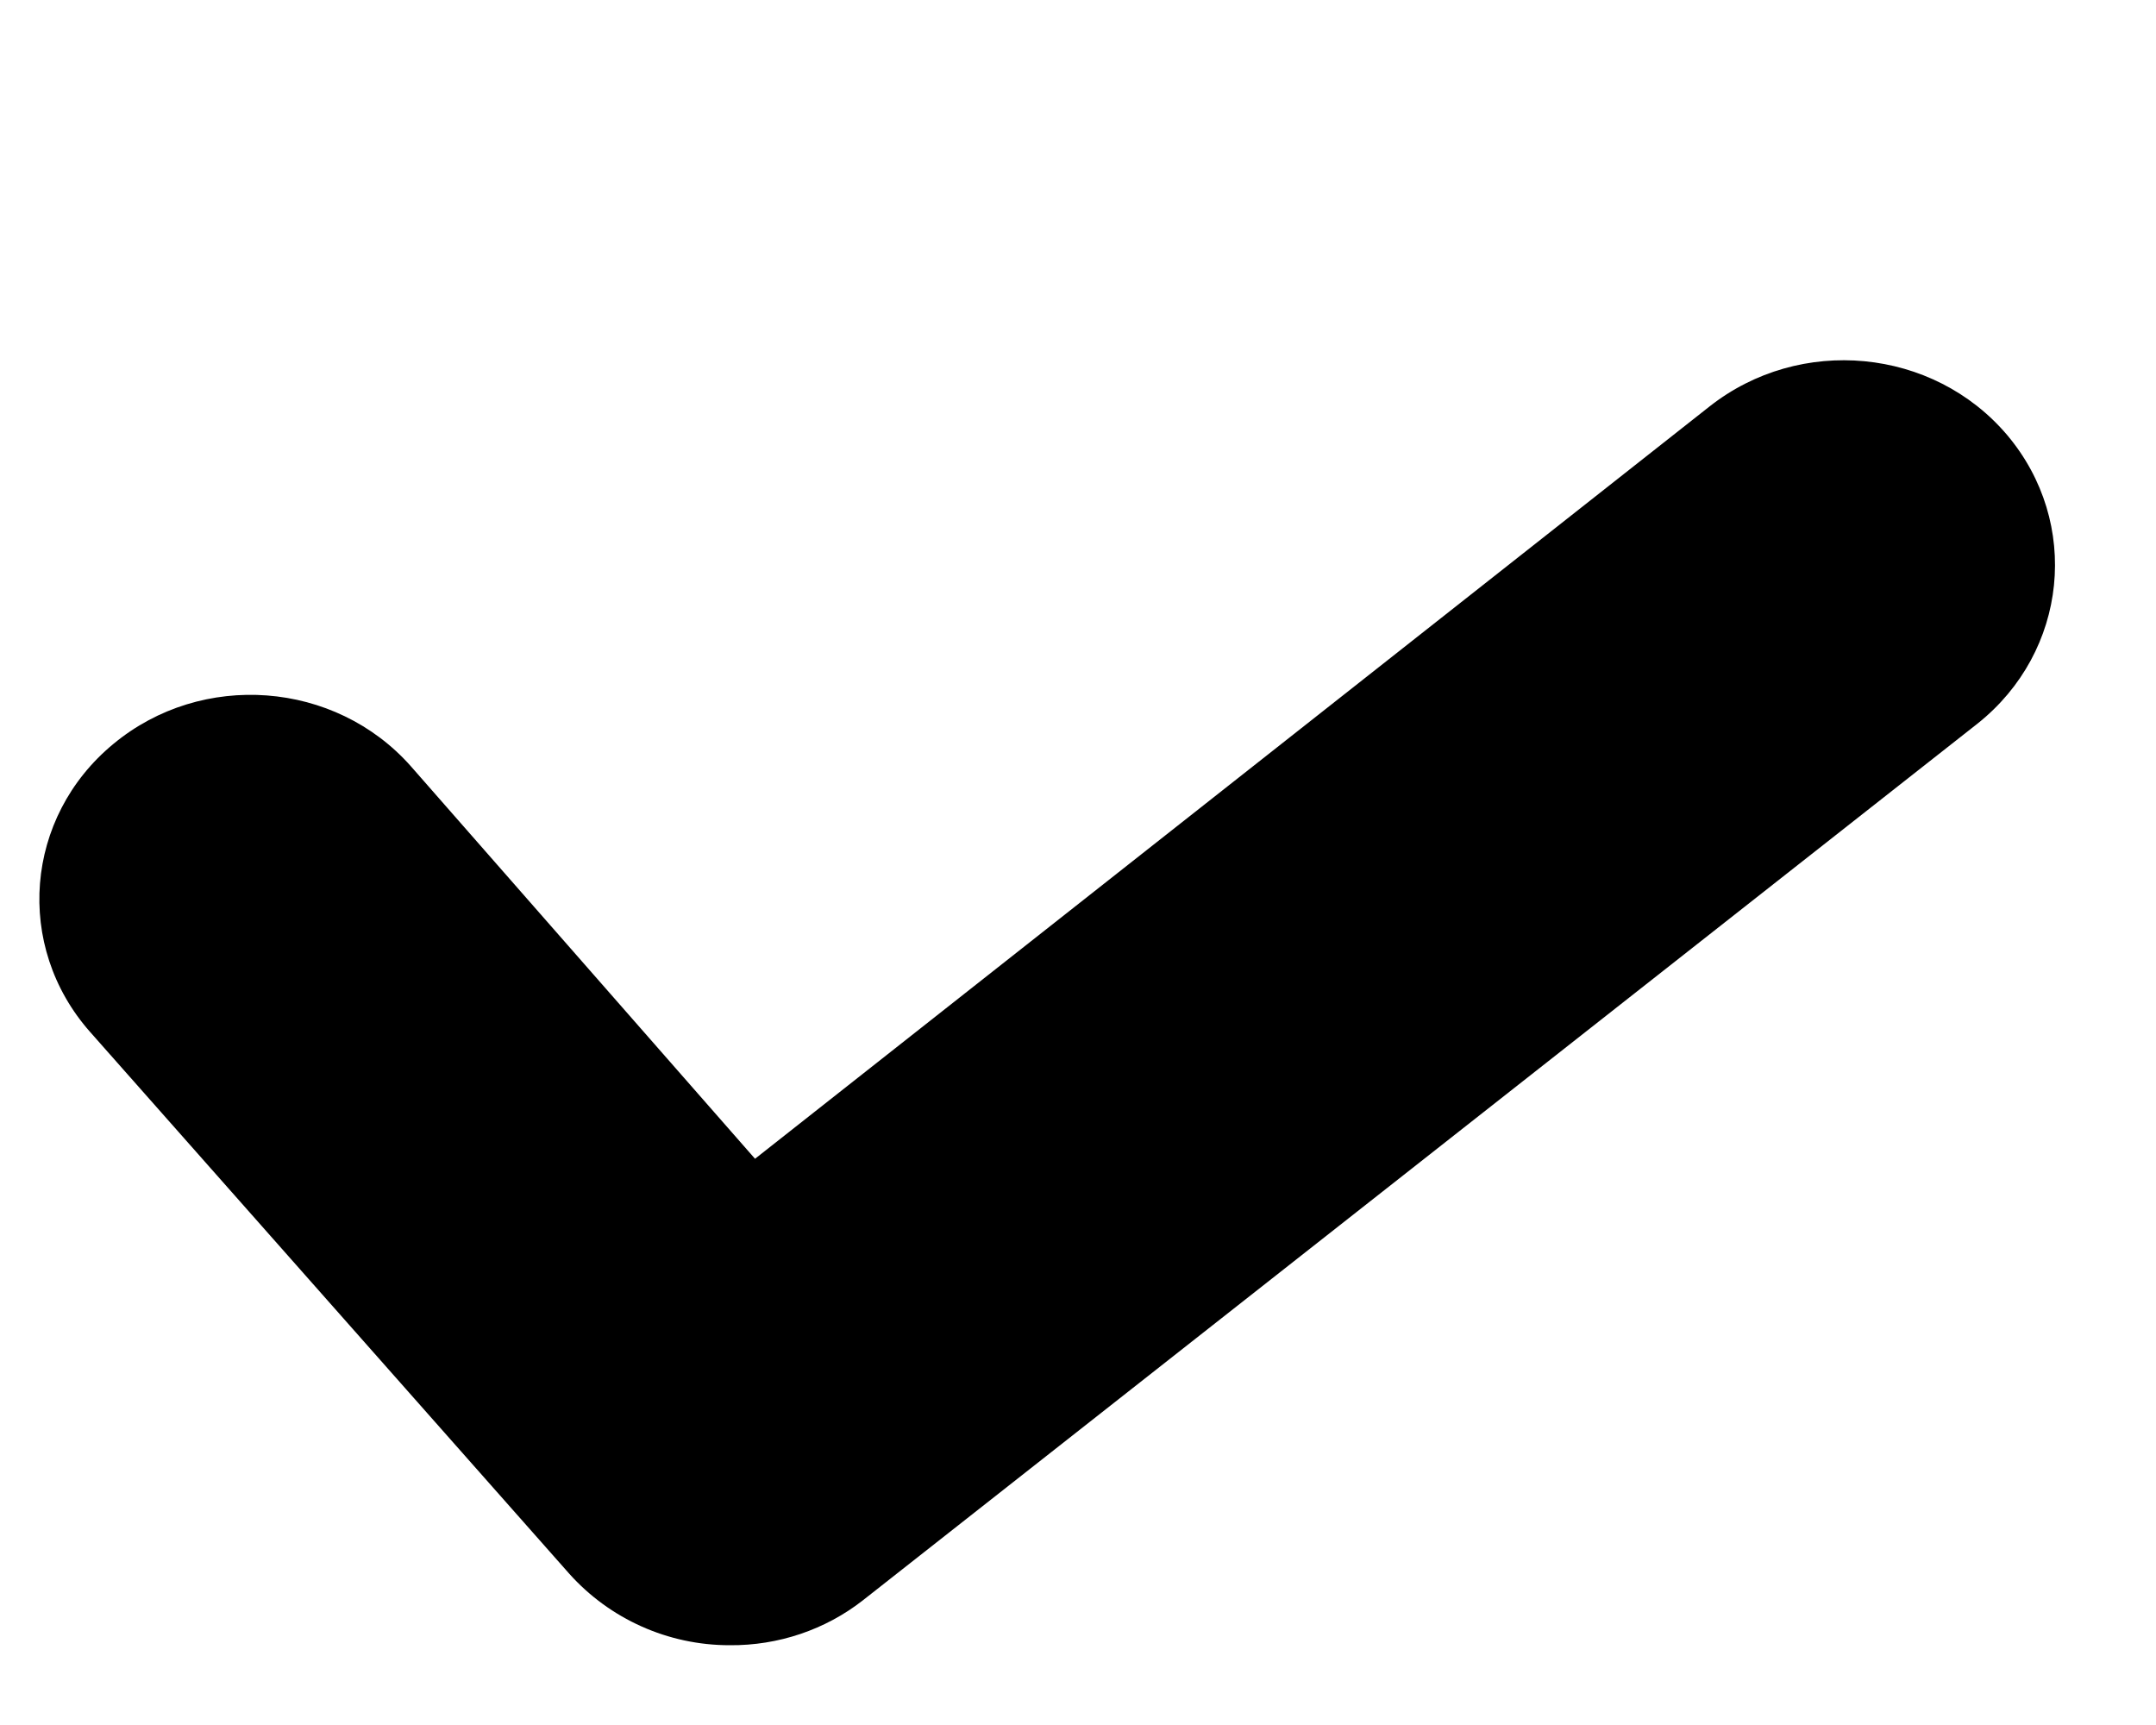 <svg width="5" height="4" viewBox="0 0 5 4" fill="none" xmlns="http://www.w3.org/2000/svg">
<path d="M0.953 1.777C0.777 1.578 0.468 1.555 0.263 1.725C0.057 1.895 0.033 2.194 0.209 2.393L1.32 3.649C1.414 3.754 1.549 3.815 1.692 3.815C1.805 3.816 1.914 3.779 2.001 3.711L4.586 1.678C4.796 1.511 4.826 1.212 4.655 1.009C4.483 0.806 4.174 0.777 3.964 0.943L1.751 2.687L0.953 1.777Z" fill="black"/>
</svg>
